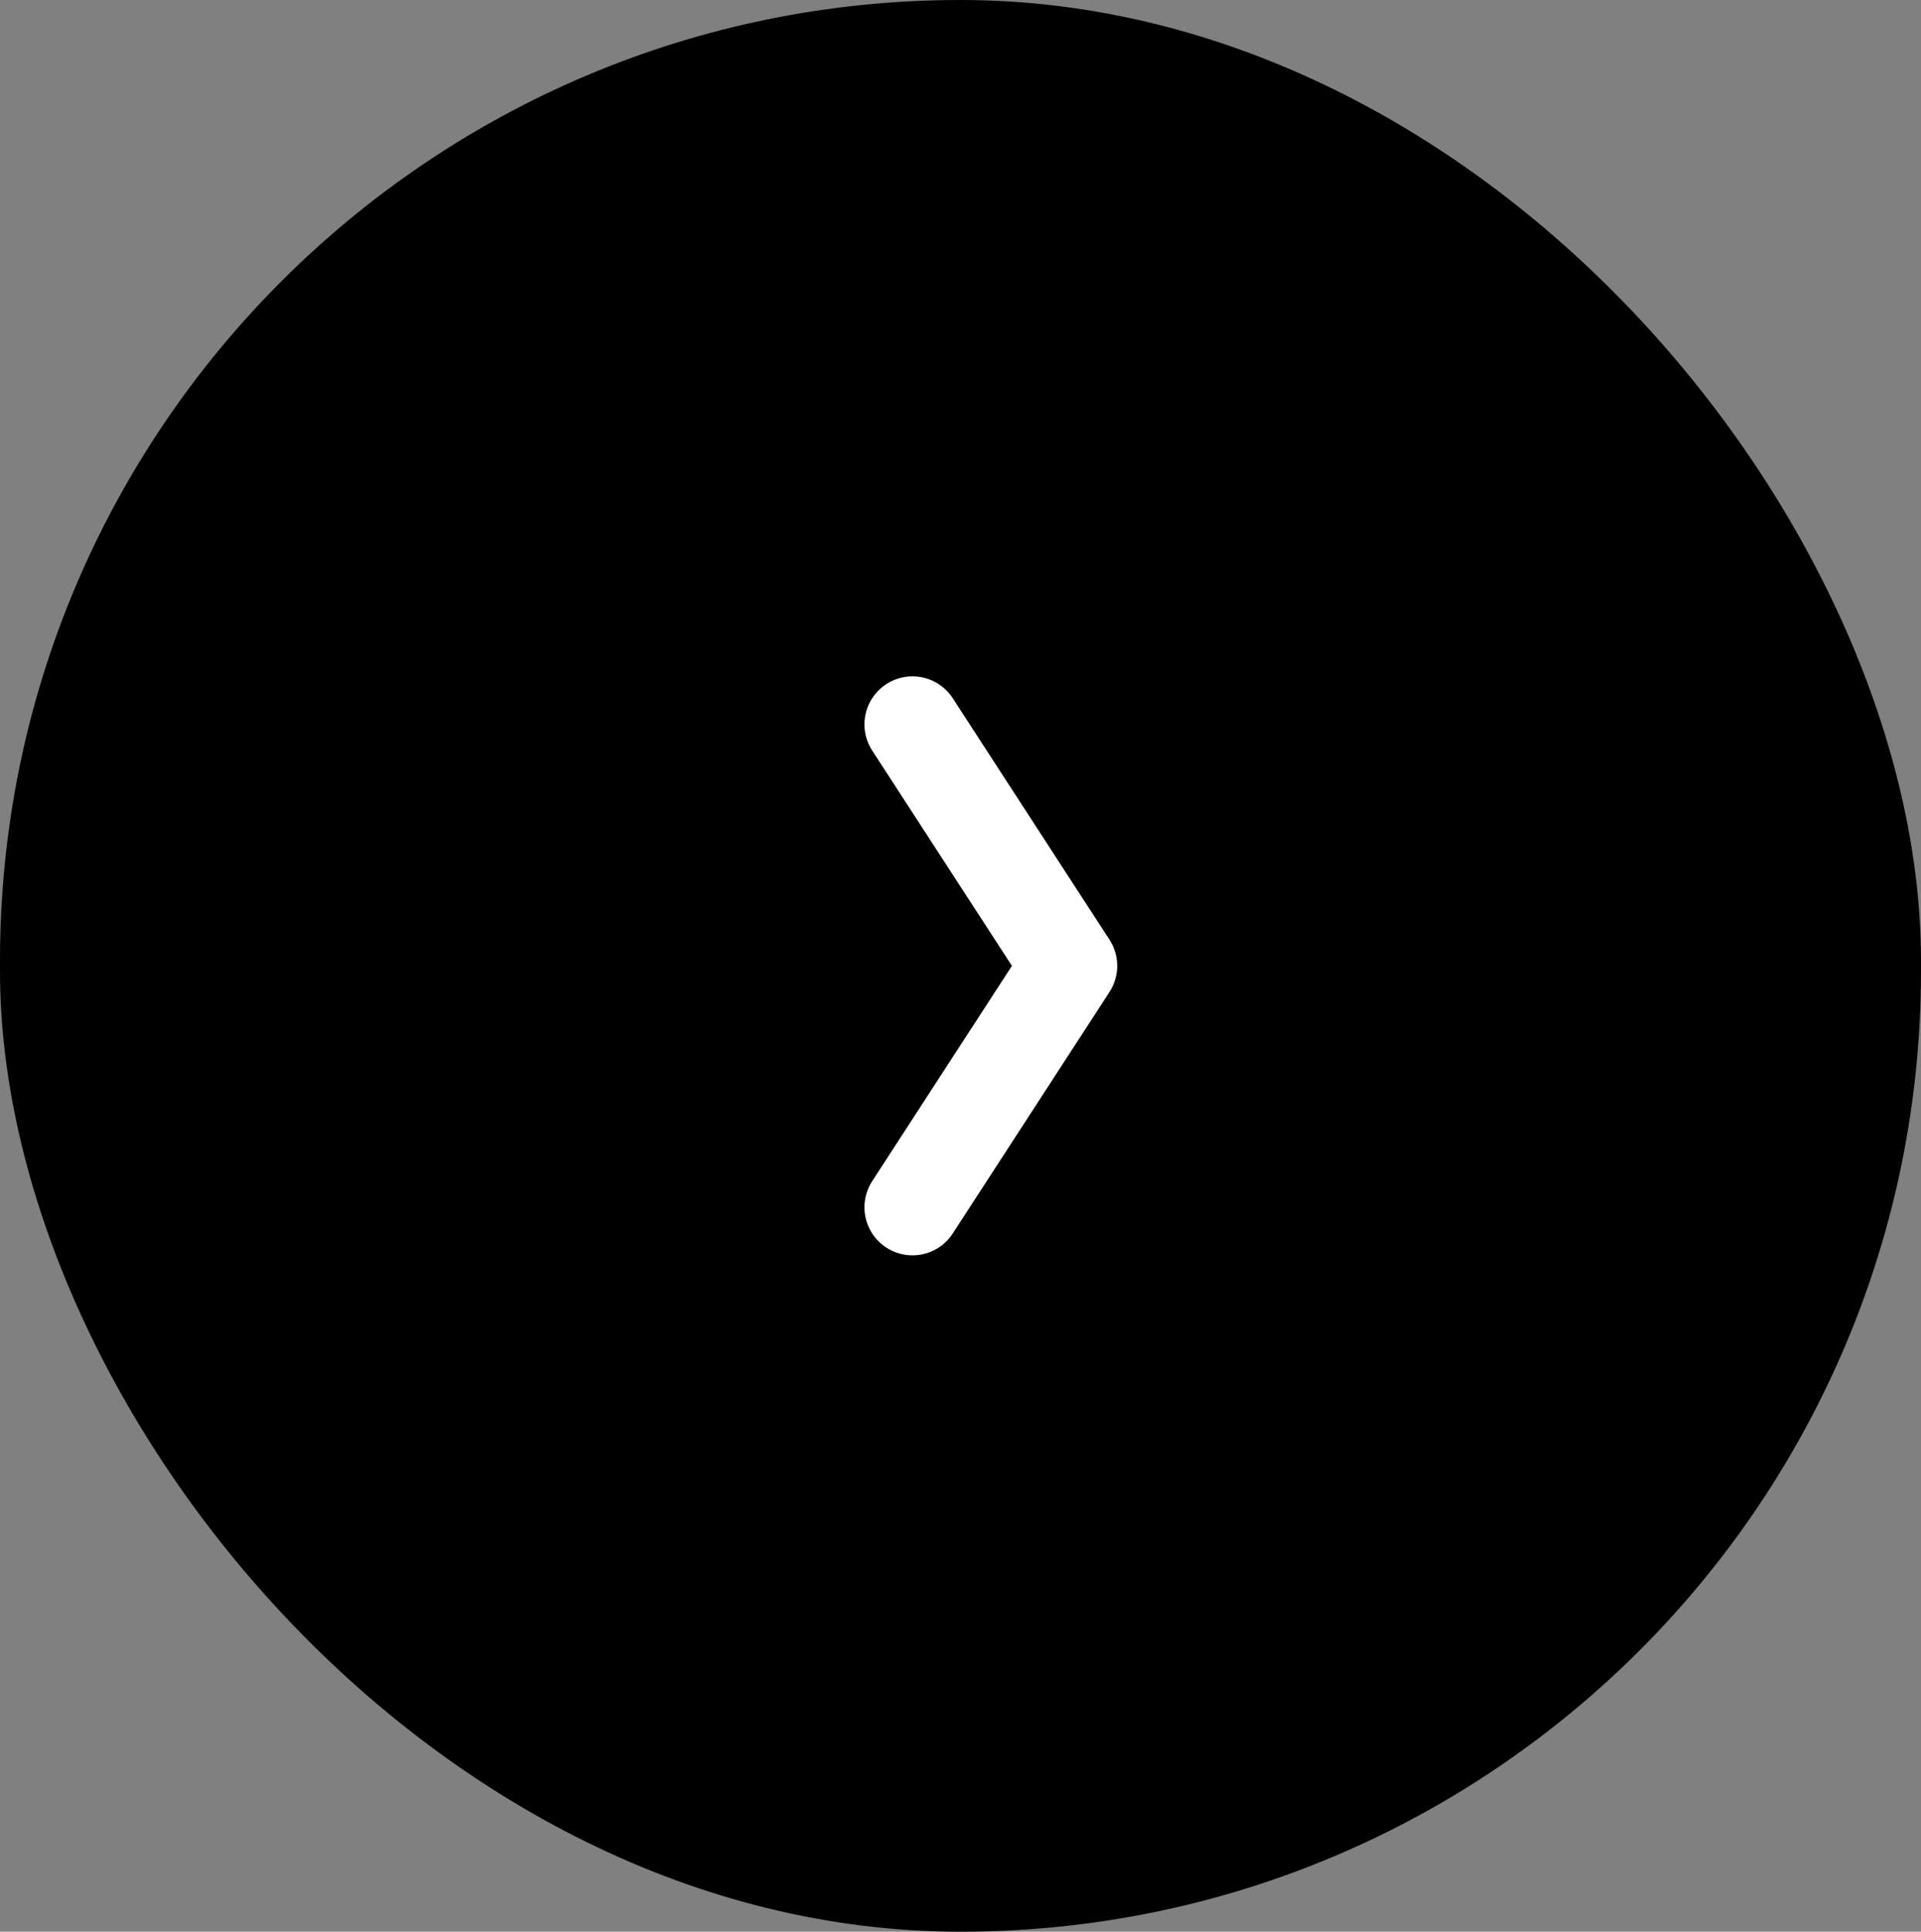 <svg xmlns="http://www.w3.org/2000/svg" width="40" height="40.218" viewBox="0 0 40 40.218"><rect x="0" y="0" width="40" height="40.218" fill="#808080" stroke="none"/><rect width="40" height="40.218" rx="20"/><path d="M0,0,3.263,5.027,0,10.054" transform="translate(19 15.082)" fill="none" stroke="#fff" stroke-linecap="round" stroke-linejoin="round" stroke-miterlimit="10" stroke-width="2"/></svg>